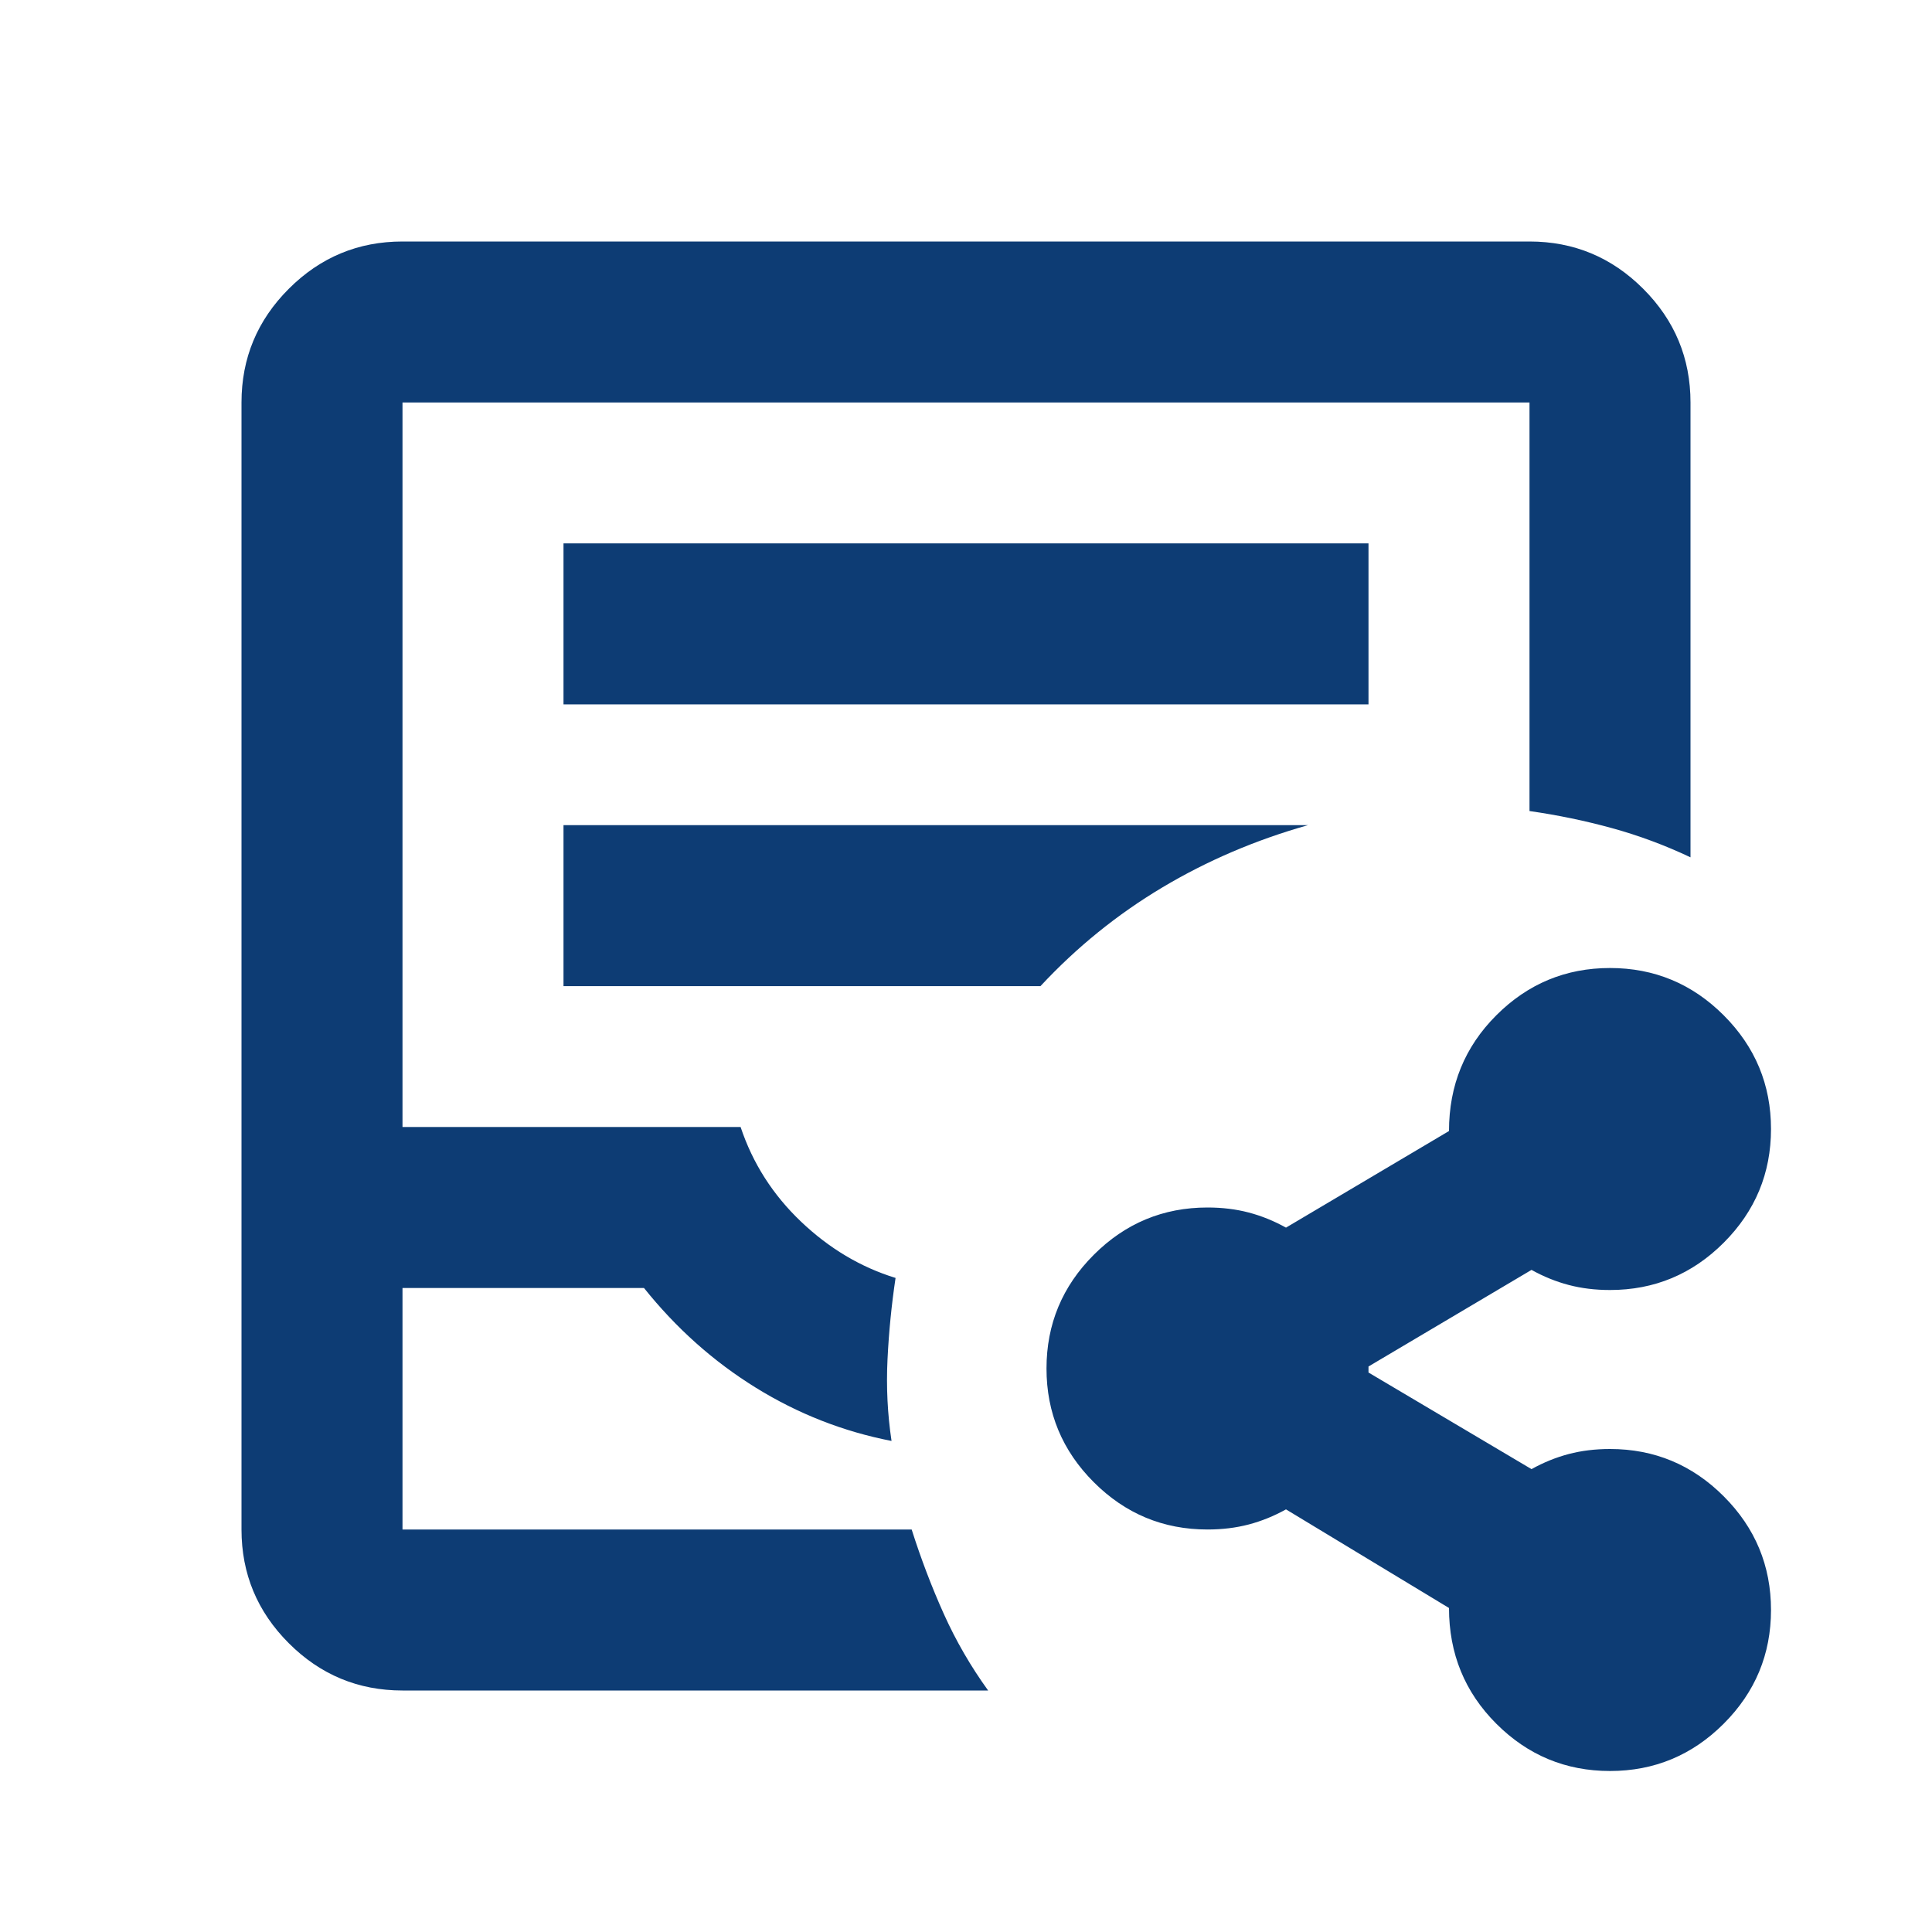 <svg xmlns="http://www.w3.org/2000/svg" height="24px" viewBox="0 -960 960 960" width="24px" fill="#0D3C74"><path d="M200-120q-33 0-56.5-23.5T120-200v-560q0-33 23.5-56.5T200-840h560q33 0 56.5 23.5T840-760v226q-19-9-39-14.5t-41-8.5v-203H200v360h168q9 27 30 47t47 28q-3 20-4 40.5t2 40.5q-36-7-67.5-26.5T320-320H200v120h253q7 22 16 42t22 38H200Zm0-80h253-253Zm80-410h400v-80H280v80Zm0 140h237q27-29 60.5-49t72.5-31H280v80ZM800-80q-33 0-56.5-23.5T720-161l-81-49q-9 5-18.5 7.5T600-200q-33 0-56.5-23.5T520-280q0-33 23.5-56.5T600-360q11 0 20.5 2.5T639-350l81-48q0-34 23.5-57.5T800-479q33 0 56.5 23.5T880-399q0 33-23.5 56.5T800-319q-11 0-20.5-2.5T761-329l-81 48v3l81 48q9-5 18.5-7.5T800-240q33 0 56.5 23.5T880-160q0 33-23.5 56.5T800-80Z"/></svg>